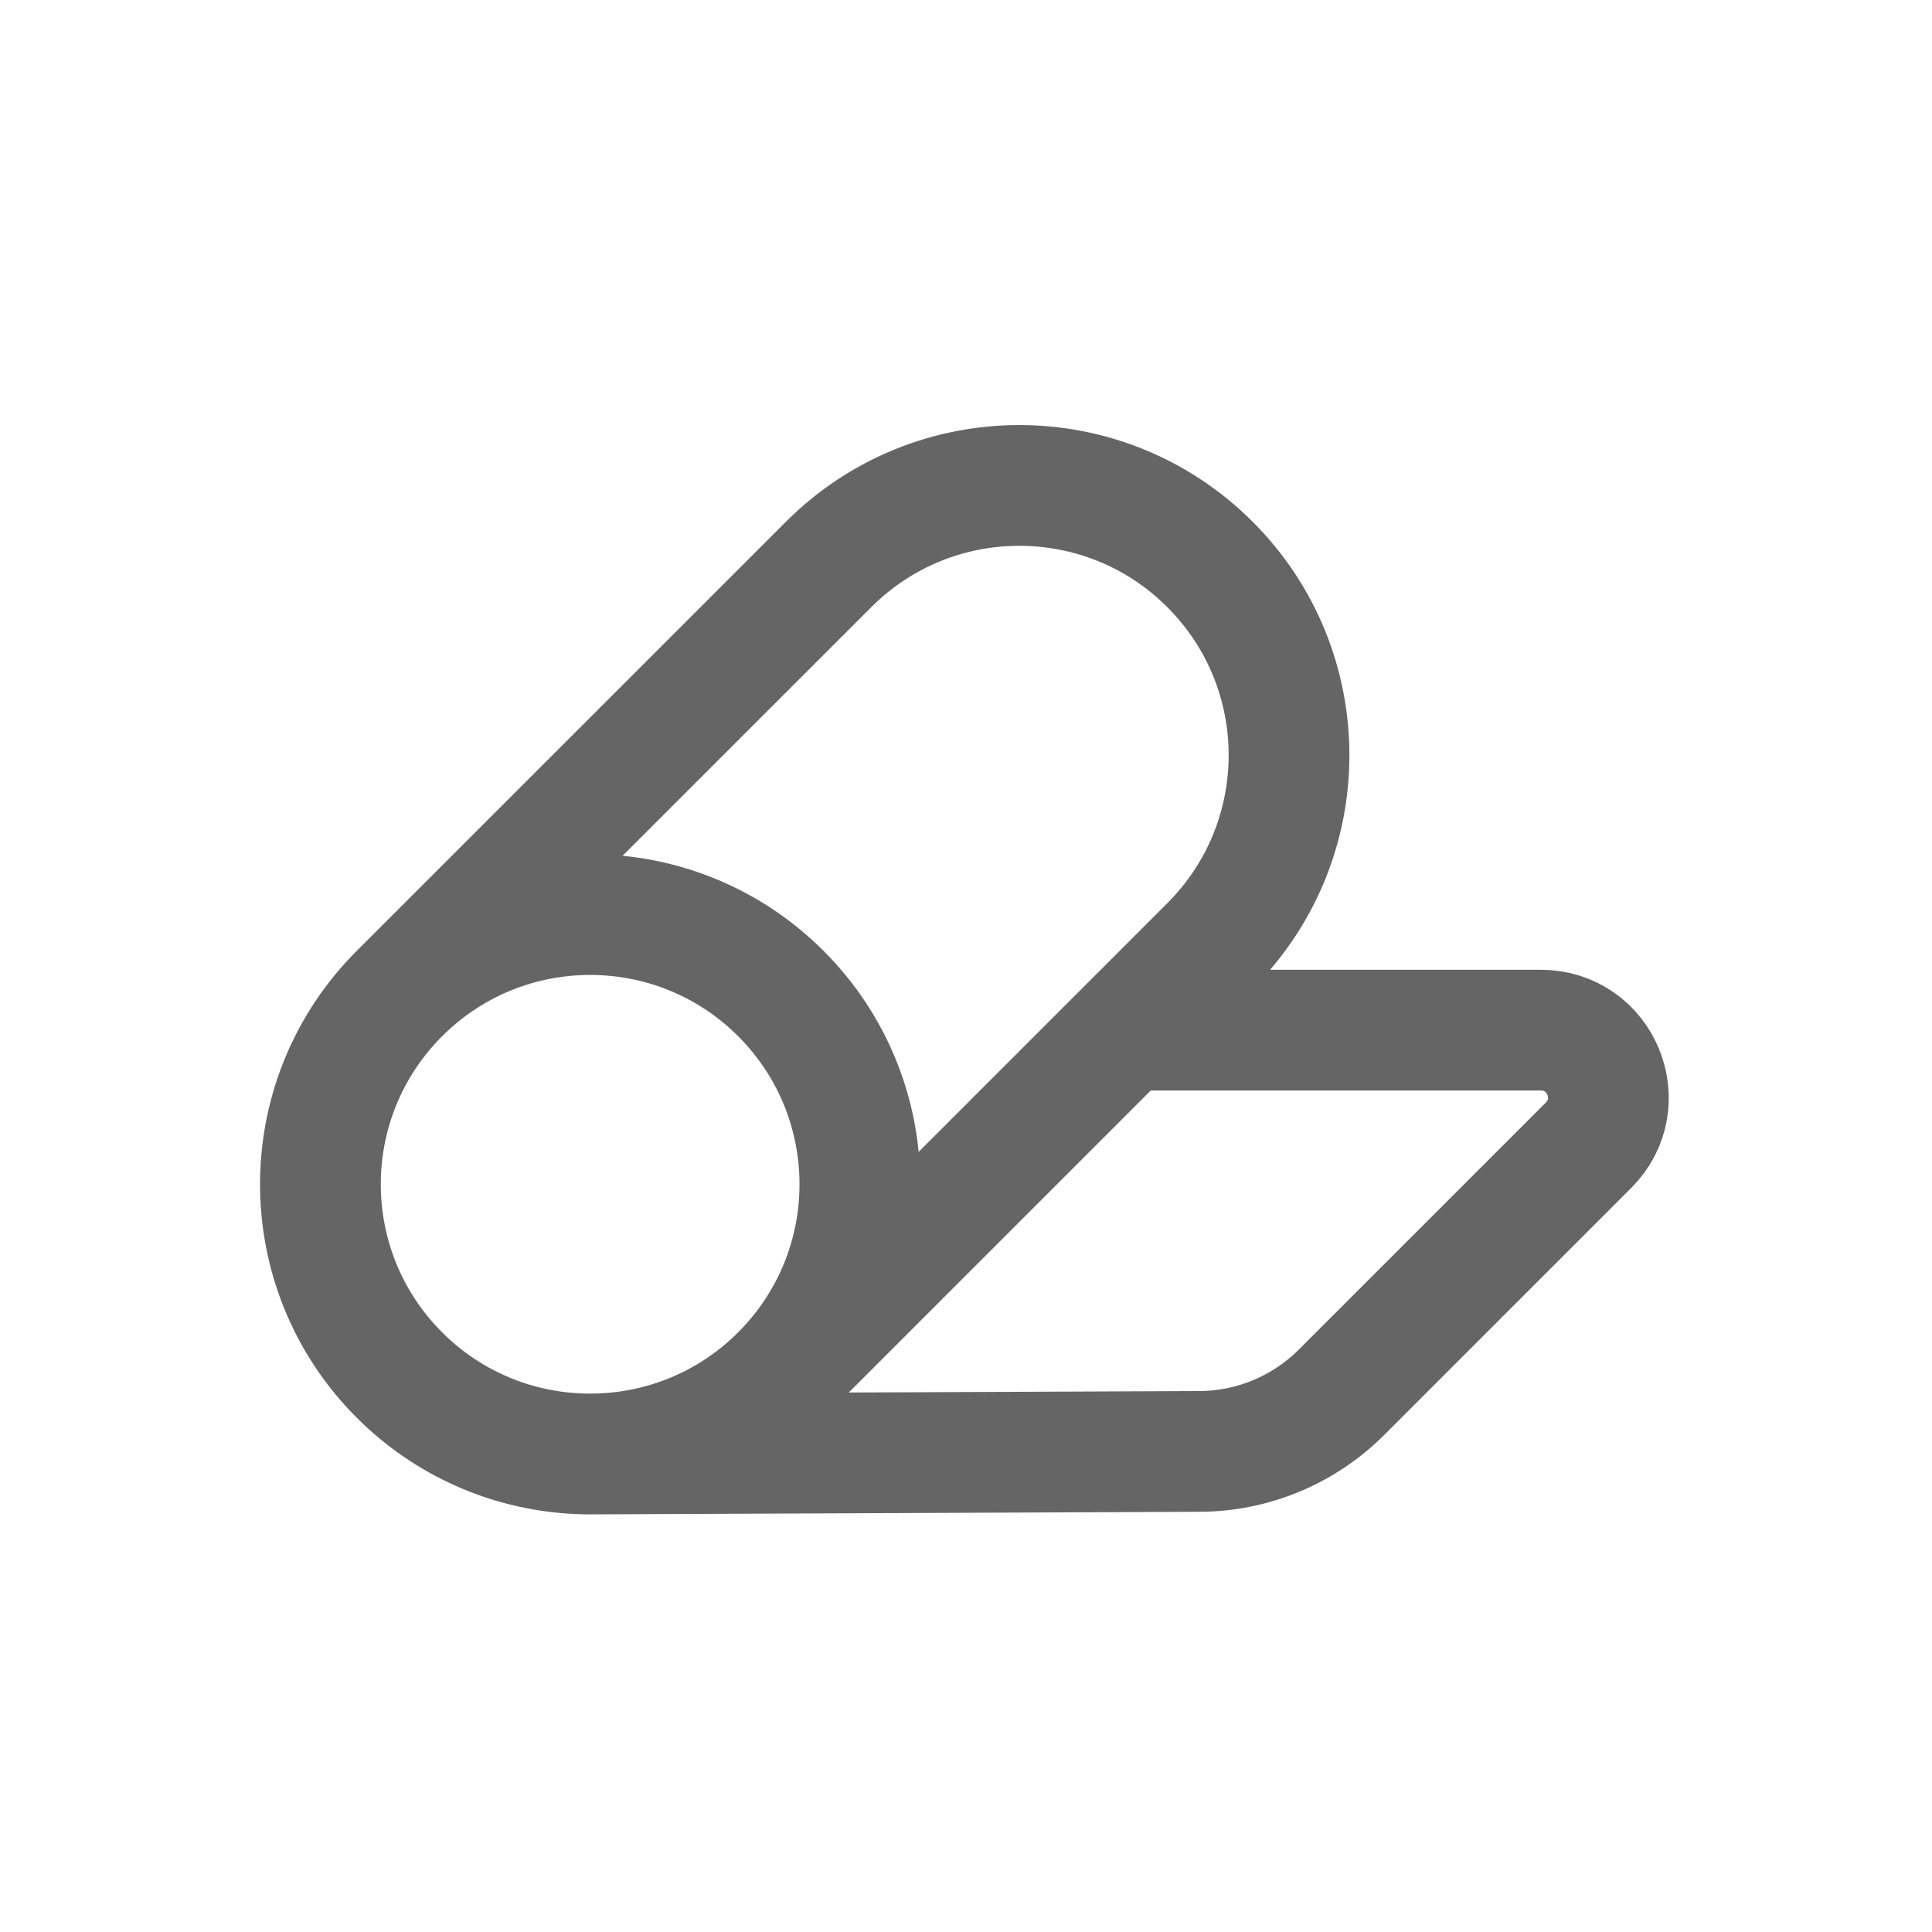 <svg width="24" height="24" viewBox="0 0 24 24" fill="none" xmlns="http://www.w3.org/2000/svg">
<path d="M9.7 17.081L15.031 11.75C16.34 10.442 16.34 8.32 15.031 7.012C13.723 5.703 11.601 5.703 10.293 7.012L4.962 12.342M9.7 17.081C8.392 18.389 6.27 18.389 4.962 17.081C3.653 15.772 3.653 13.651 4.962 12.342M9.7 17.081C11.009 15.772 11.009 13.651 9.7 12.342C8.392 11.034 6.27 11.034 4.962 12.342M7.331 18.062L14.9 18.03C15.562 18.028 16.197 17.763 16.666 17.294L19.733 14.227C20.261 13.699 19.887 12.797 19.141 12.797H13.984" stroke="#656565" stroke-width="1.5" stroke-linecap="round" stroke-linejoin="round"/>
</svg>
